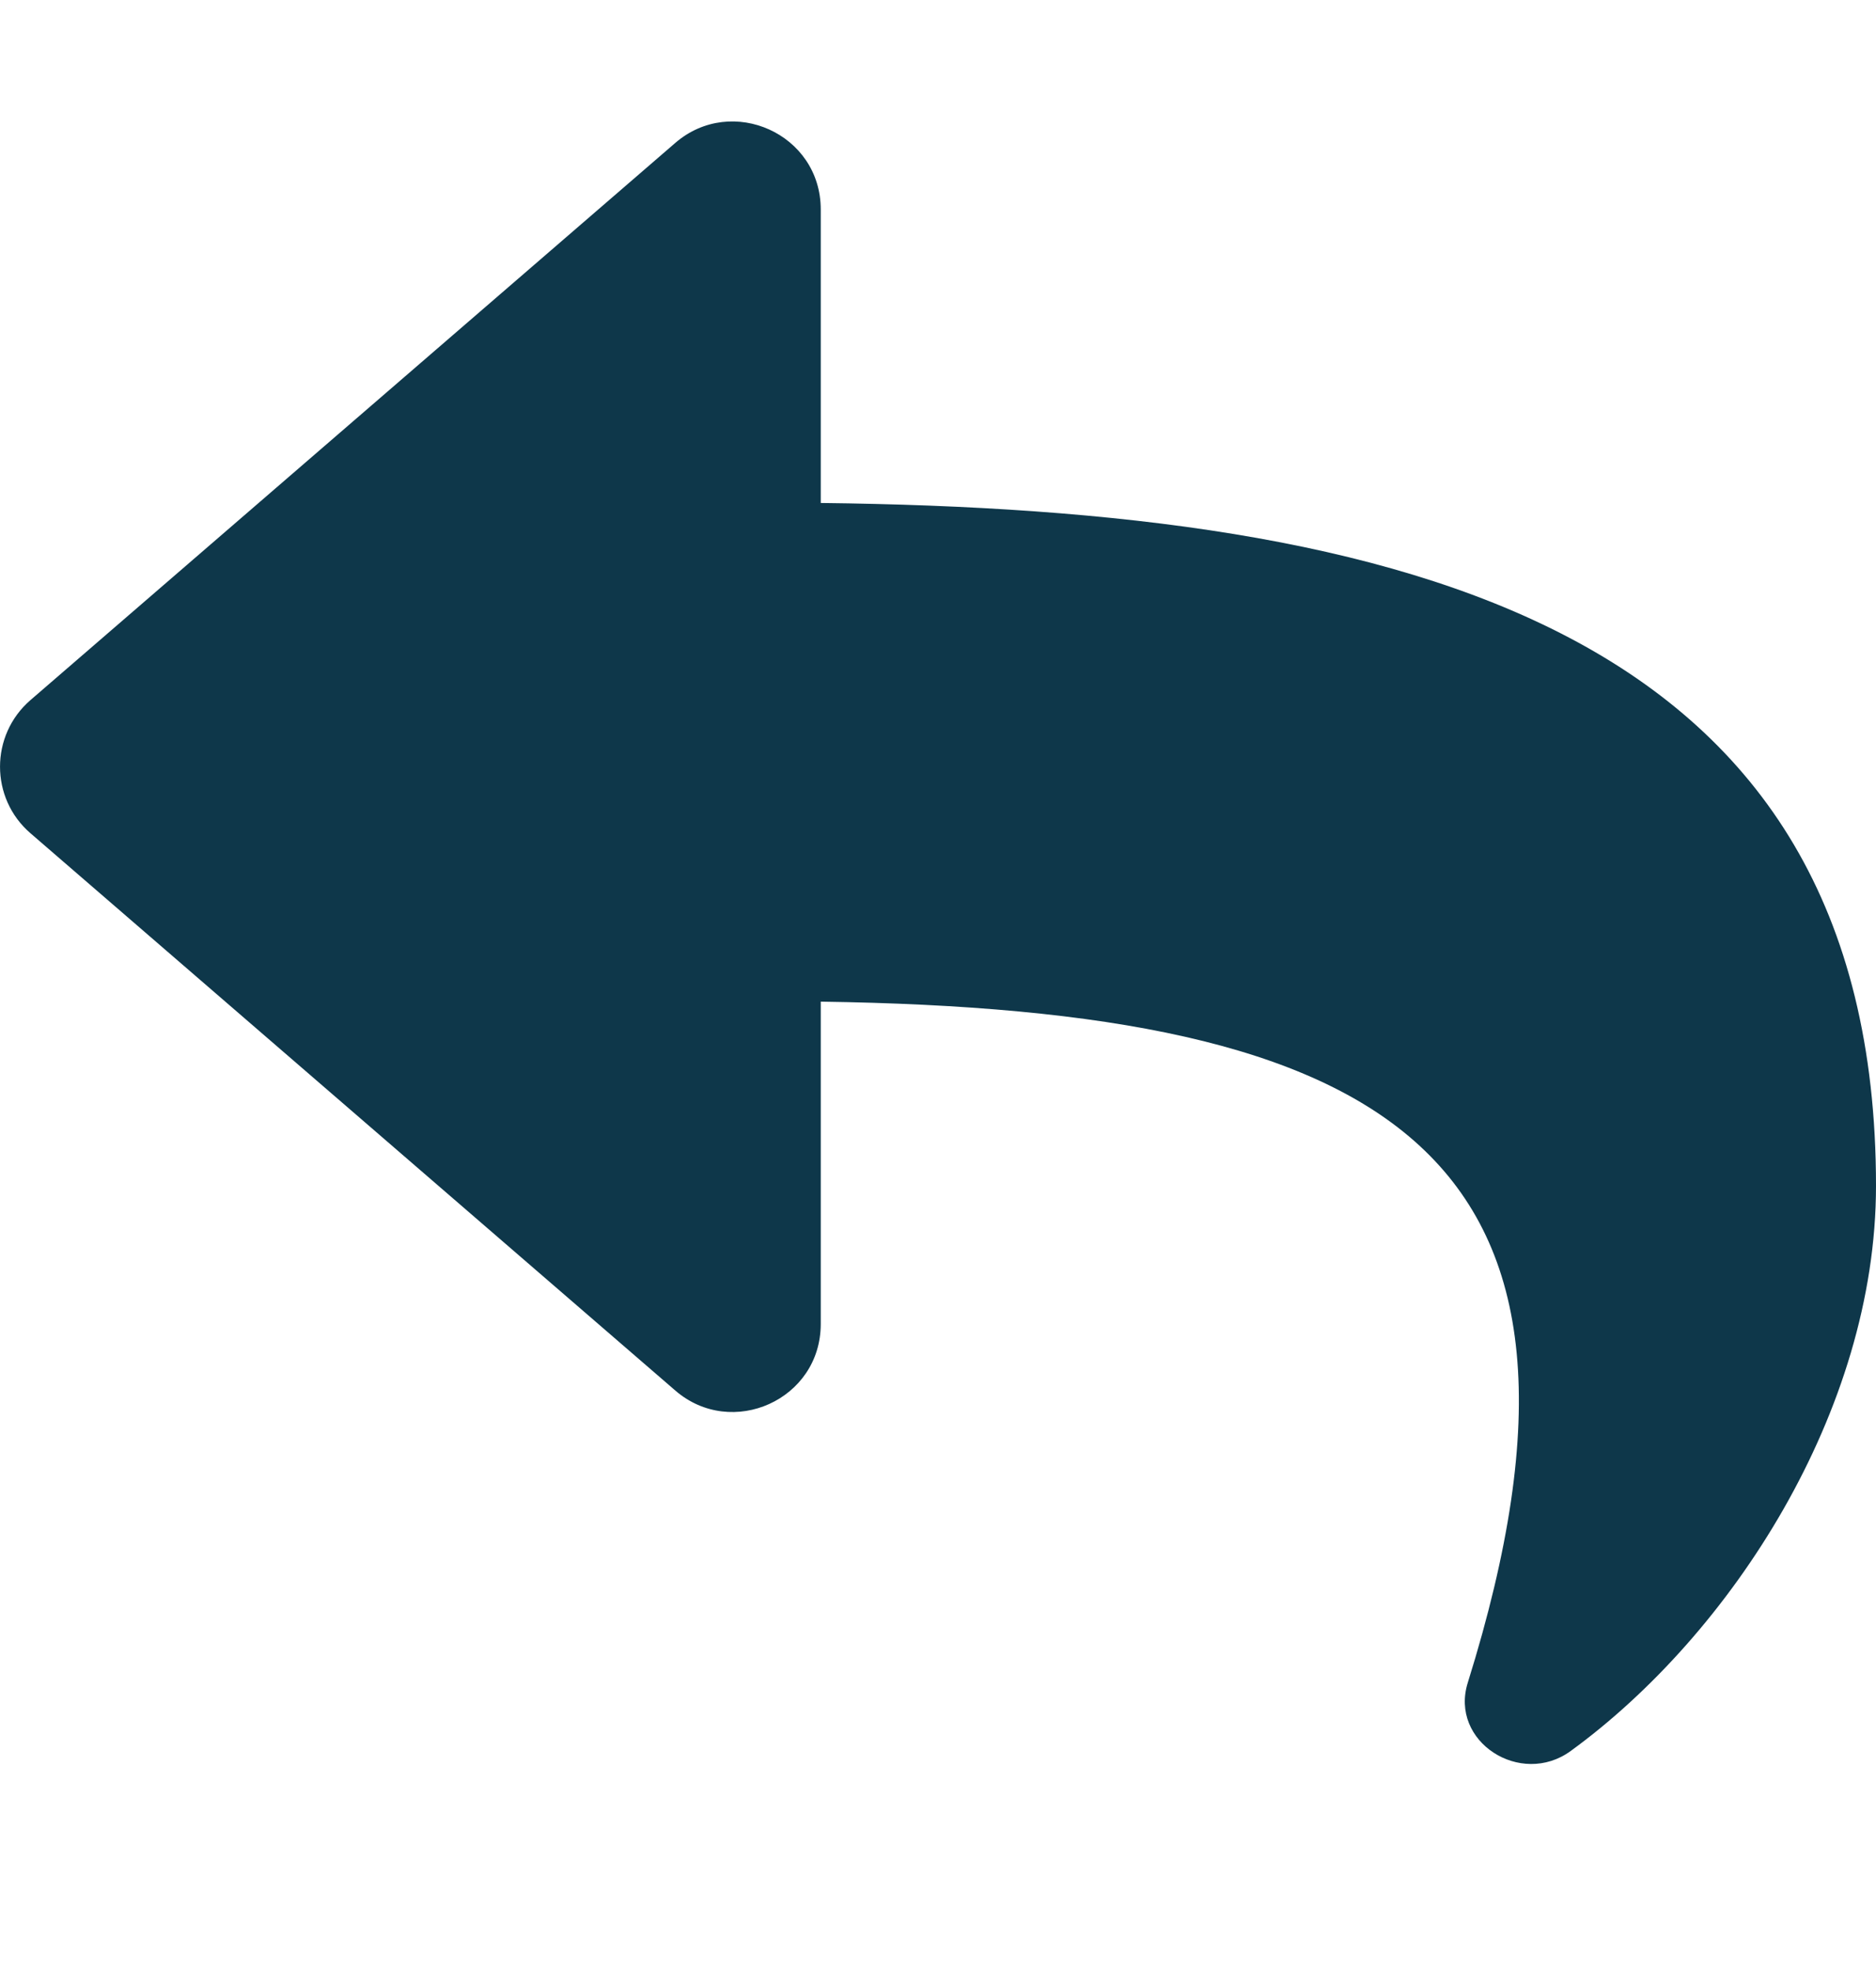 <svg width="20" height="21" viewBox="0 0 20 21" fill="none" xmlns="http://www.w3.org/2000/svg">
<path d="M0.325 7.459L7.2 1.522C7.802 1.003 8.75 1.425 8.75 2.232V5.359C15.025 5.431 20 6.688 20 12.635C20 15.035 18.454 17.413 16.745 18.656C16.212 19.044 15.451 18.557 15.648 17.928C17.419 12.263 14.808 10.759 8.75 10.672V14.106C8.75 14.915 7.801 15.335 7.2 14.816L0.325 8.878C-0.108 8.505 -0.108 7.833 0.325 7.459Z" fill="#0E374A"/>
</svg>
